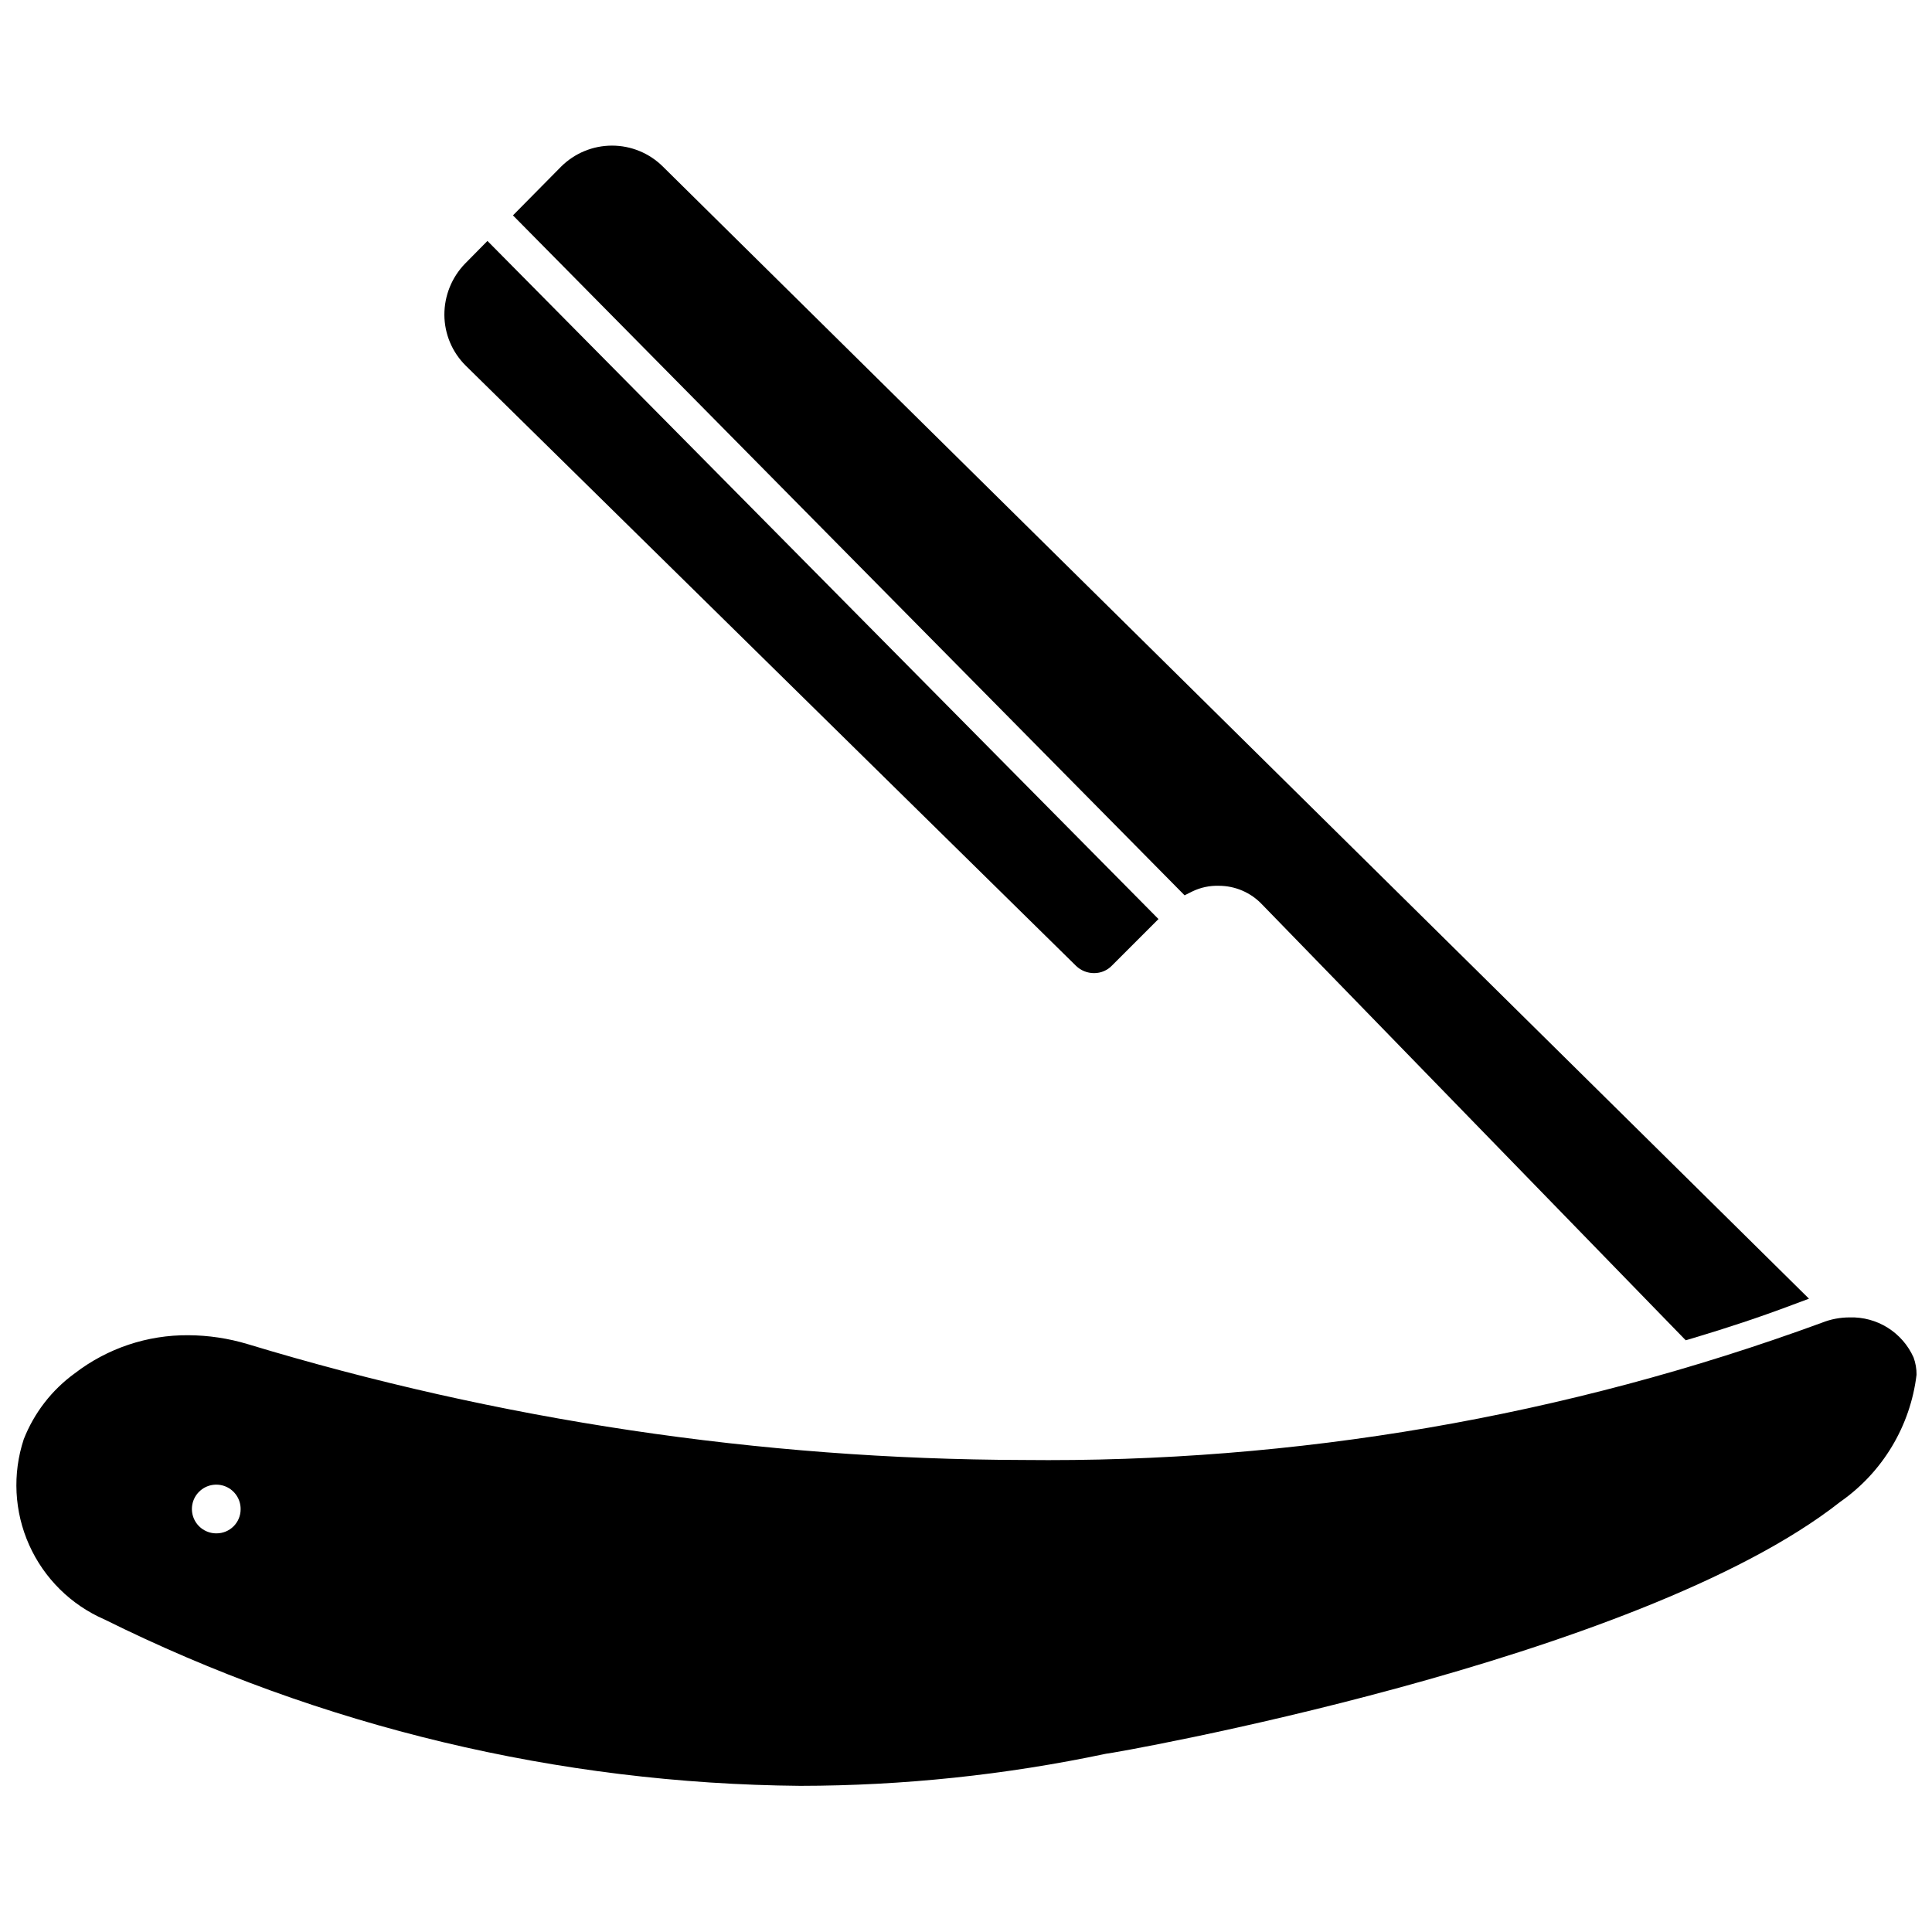 <?xml version="1.0" encoding="UTF-8"?>
<!-- Uploaded to: ICON Repo, www.iconrepo.com, Generator: ICON Repo Mixer Tools -->
<svg width="800px" height="800px" version="1.1" viewBox="144 144 512 512" xmlns="http://www.w3.org/2000/svg">
 <defs>
  <clipPath id="a">
   <path d="m148.09 493h503.81v125h-503.81z"/>
  </clipPath>
 </defs>
 <g clip-path="url(#a)">
  <path d="m651.12 503.75c-1.449-3.246-3.836-5.992-6.848-7.887-3.012-1.891-6.523-2.844-10.078-2.738-2.535-0.004-5.047 0.477-7.398 1.418-67.797 24.859-139.55 37.184-211.76 36.367-69.59-0.18-138.78-10.52-205.38-30.699-5.106-1.539-10.41-2.336-15.742-2.363-10.867-0.09-21.453 3.457-30.074 10.078-6.09 4.41-10.785 10.477-13.539 17.473-3.039 9.203-2.527 19.207 1.434 28.047 3.965 8.844 11.09 15.883 19.98 19.738 57.328 28.449 120.36 43.523 184.36 44.082 27.219-0.027 54.367-2.879 81-8.5 1.34 0 140.83-24.402 194.6-66.754 11.234-7.84 18.594-20.094 20.23-33.695 0.016-1.555-0.25-3.102-0.785-4.566zm-449.73 46.605c-2.625 0.031-5.008-1.531-6.027-3.949s-0.473-5.215 1.387-7.07c1.855-1.855 4.648-2.402 7.07-1.387 2.418 1.02 3.981 3.402 3.949 6.027 0 1.691-0.672 3.312-1.871 4.512-1.195 1.195-2.816 1.867-4.508 1.867z"/>
 </g>
 <path d="m459.98 380.24c2.18-1.055 4.582-1.566 7.004-1.496 4.352-0.004 8.512 1.789 11.496 4.961l112.25 115.48 1.891-0.551c8.973-2.676 17.789-5.59 26.137-8.738l4.644-1.73-303.71-300c-3.586-3.574-8.438-5.578-13.5-5.578-5.059 0-9.914 2.004-13.5 5.578l-12.754 12.91 177.99 180.19z"/>
 <path d="m429.2 400c1.273 1.211 2.965 1.887 4.723 1.887 1.816 0.016 3.555-0.727 4.805-2.047l12.281-12.281-177.83-179.71-5.902 5.984v-0.004c-3.547 3.644-5.527 8.535-5.512 13.621 0.027 5.059 2.066 9.902 5.668 13.461z"/>
</svg>